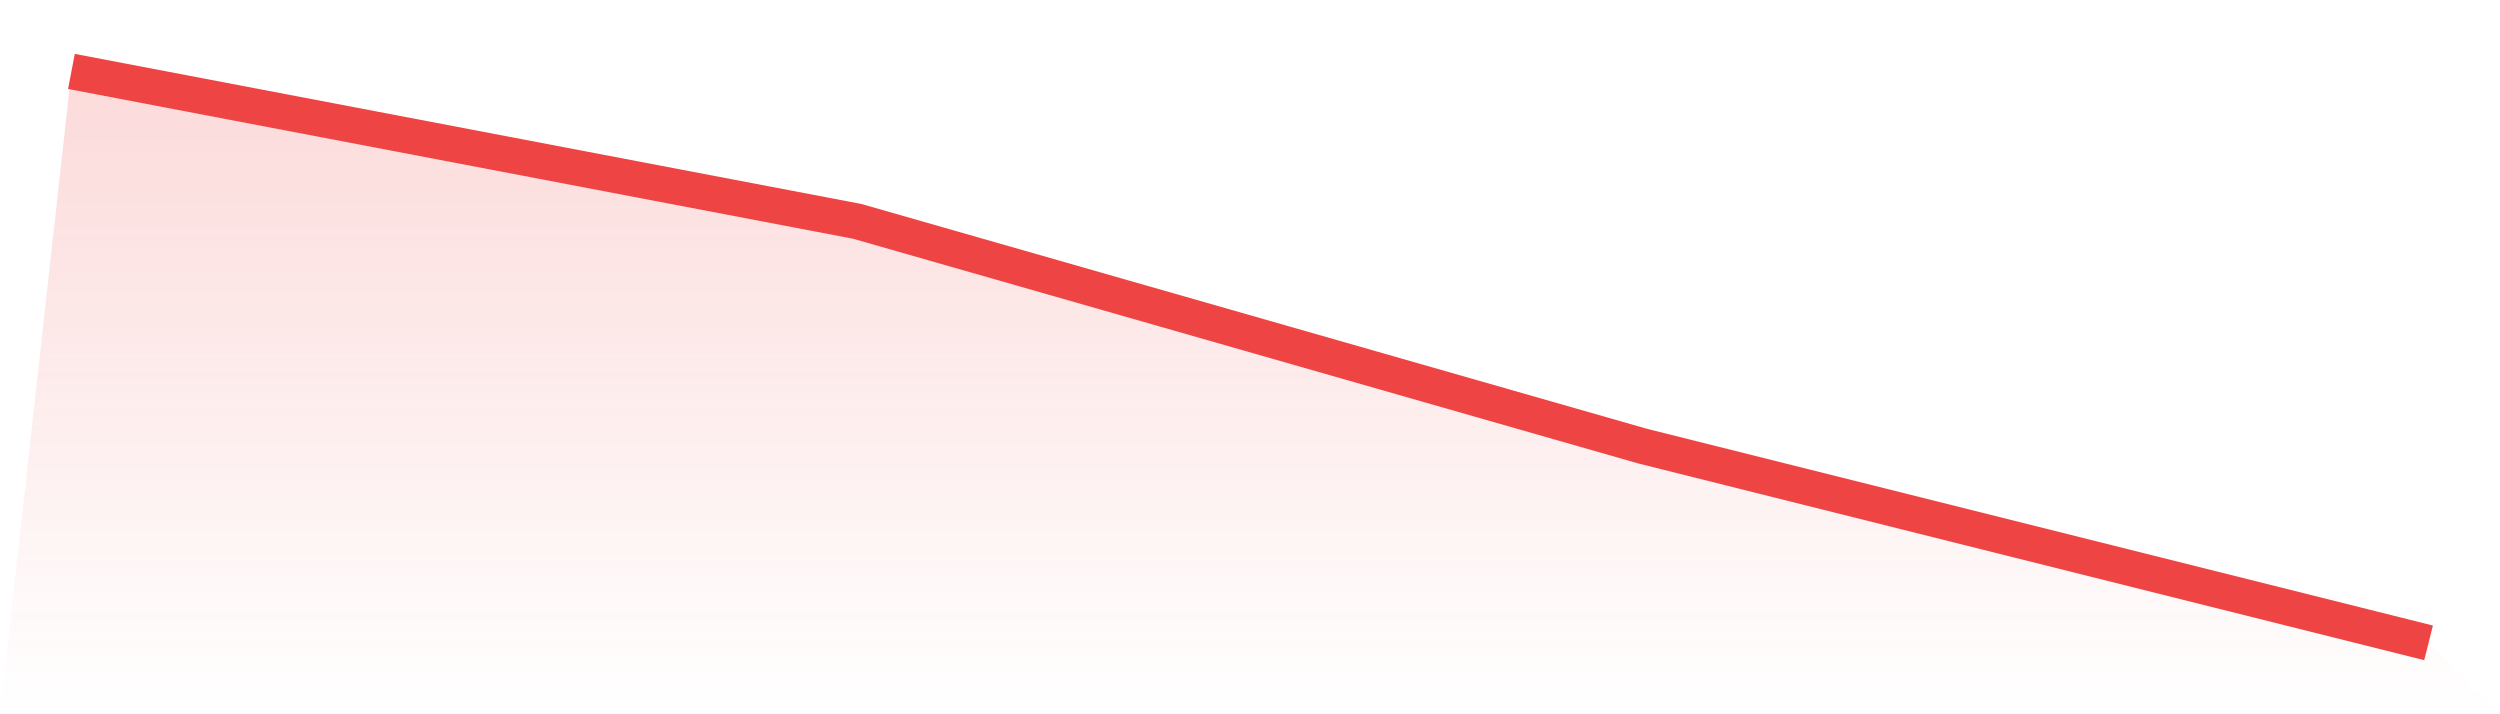 <svg viewBox="0 0 140 40" xmlns="http://www.w3.org/2000/svg">
<defs>
<linearGradient id="gradient" x1="0" x2="0" y1="0" y2="1">
<stop offset="0%" stop-color="#ef4444" stop-opacity="0.2"/>
<stop offset="100%" stop-color="#ef4444" stop-opacity="0"/>
</linearGradient>
</defs>
<path d="M4,4 L4,4 L48,12.395 L92,24.987 L136,36 L140,40 L0,40 z" fill="url(#gradient)"/>
<path d="M4,4 L4,4 L48,12.395 L92,24.987 L136,36" fill="none" stroke="#ef4444" stroke-width="2"/>
</svg>